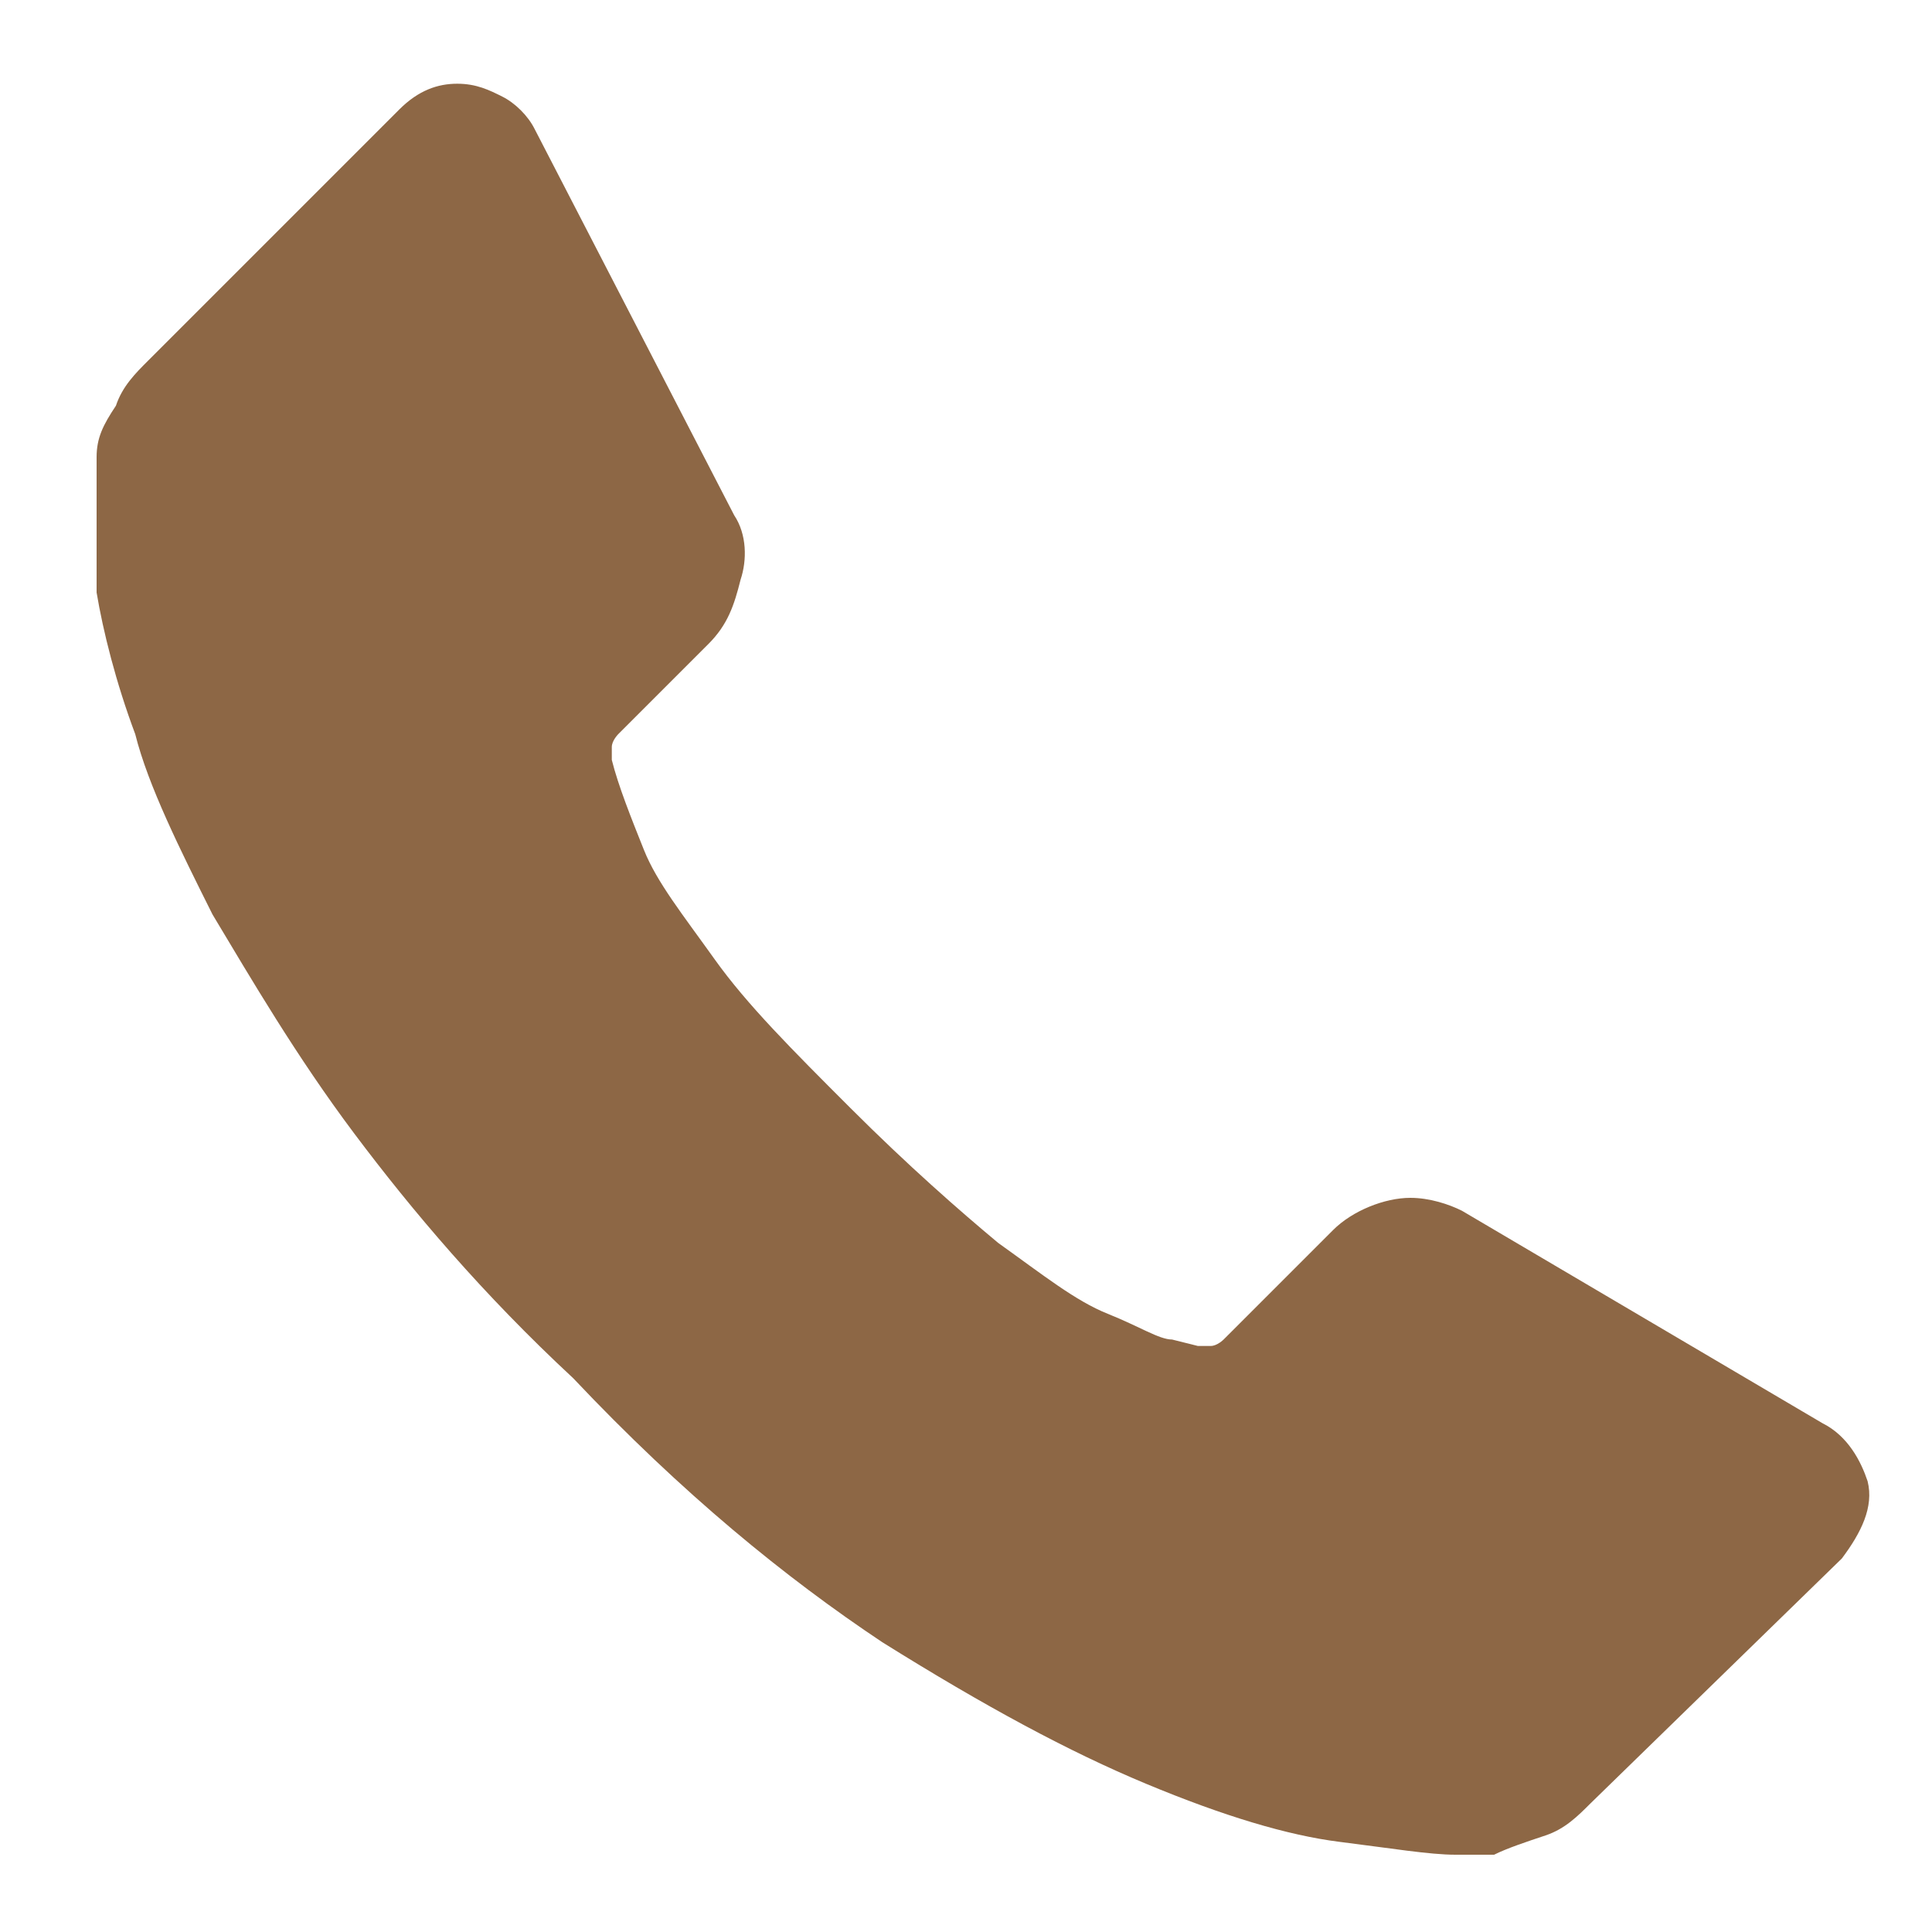 <?xml version="1.0" encoding="utf-8"?>
<!-- Generator: Adobe Illustrator 21.1.0, SVG Export Plug-In . SVG Version: 6.00 Build 0)  -->
<svg version="1.1" id="Layer_1" xmlns="http://www.w3.org/2000/svg" xmlns:xlink="http://www.w3.org/1999/xlink" x="0px" y="0px"
	 viewBox="0 0 30 30" style="enable-background:new 0 0 30 30;" xml:space="preserve">
<style type="text/css">
	.st0{fill:#8D6745;}
</style>
<g>
	<g>
		<path class="st0" d="M29,23c0.1,0.4-0.1,0.8-0.4,1.2l-3.9,3.8c-0.2,0.2-0.4,0.4-0.7,0.5c-0.3,0.1-0.6,0.2-0.8,0.3c0,0-0.1,0-0.2,0
			c-0.1,0-0.2,0-0.4,0c-0.4,0-1-0.1-1.8-0.2c-0.8-0.1-1.8-0.4-3-0.9c-1.2-0.5-2.5-1.2-4.1-2.2c-1.5-1-3.1-2.3-4.8-4.1
			c-1.4-1.3-2.5-2.6-3.4-3.8c-0.9-1.2-1.6-2.4-2.2-3.4c-0.5-1-1-2-1.2-2.8c-0.3-0.8-0.5-1.6-0.6-2.2C1.5,8.6,1.5,8.1,1.5,7.7
			c0-0.3,0-0.5,0-0.6c0-0.3,0.1-0.5,0.3-0.8C1.9,6,2.1,5.8,2.3,5.6l3.9-3.9c0.3-0.3,0.6-0.4,0.9-0.4c0.3,0,0.5,0.1,0.7,0.2
			c0.2,0.1,0.4,0.3,0.5,0.5L11.4,8c0.2,0.3,0.2,0.7,0.1,1C11.4,9.4,11.3,9.7,11,10l-1.4,1.4c0,0-0.1,0.1-0.1,0.2c0,0.1,0,0.2,0,0.2
			c0.1,0.4,0.3,0.9,0.5,1.4c0.2,0.5,0.6,1,1.1,1.7c0.5,0.7,1.2,1.4,2.1,2.3c0.9,0.9,1.7,1.6,2.3,2.1c0.7,0.5,1.2,0.9,1.7,1.1
			c0.5,0.2,0.8,0.4,1,0.4l0.4,0.1c0,0,0.1,0,0.2,0c0.1,0,0.2-0.1,0.2-0.1l1.7-1.7c0.3-0.3,0.8-0.5,1.2-0.5c0.3,0,0.6,0.1,0.8,0.2h0
			l5.6,3.3C28.7,22.3,28.9,22.7,29,23L29,23z M29,23"/>
	</g>
</g>
</svg>
